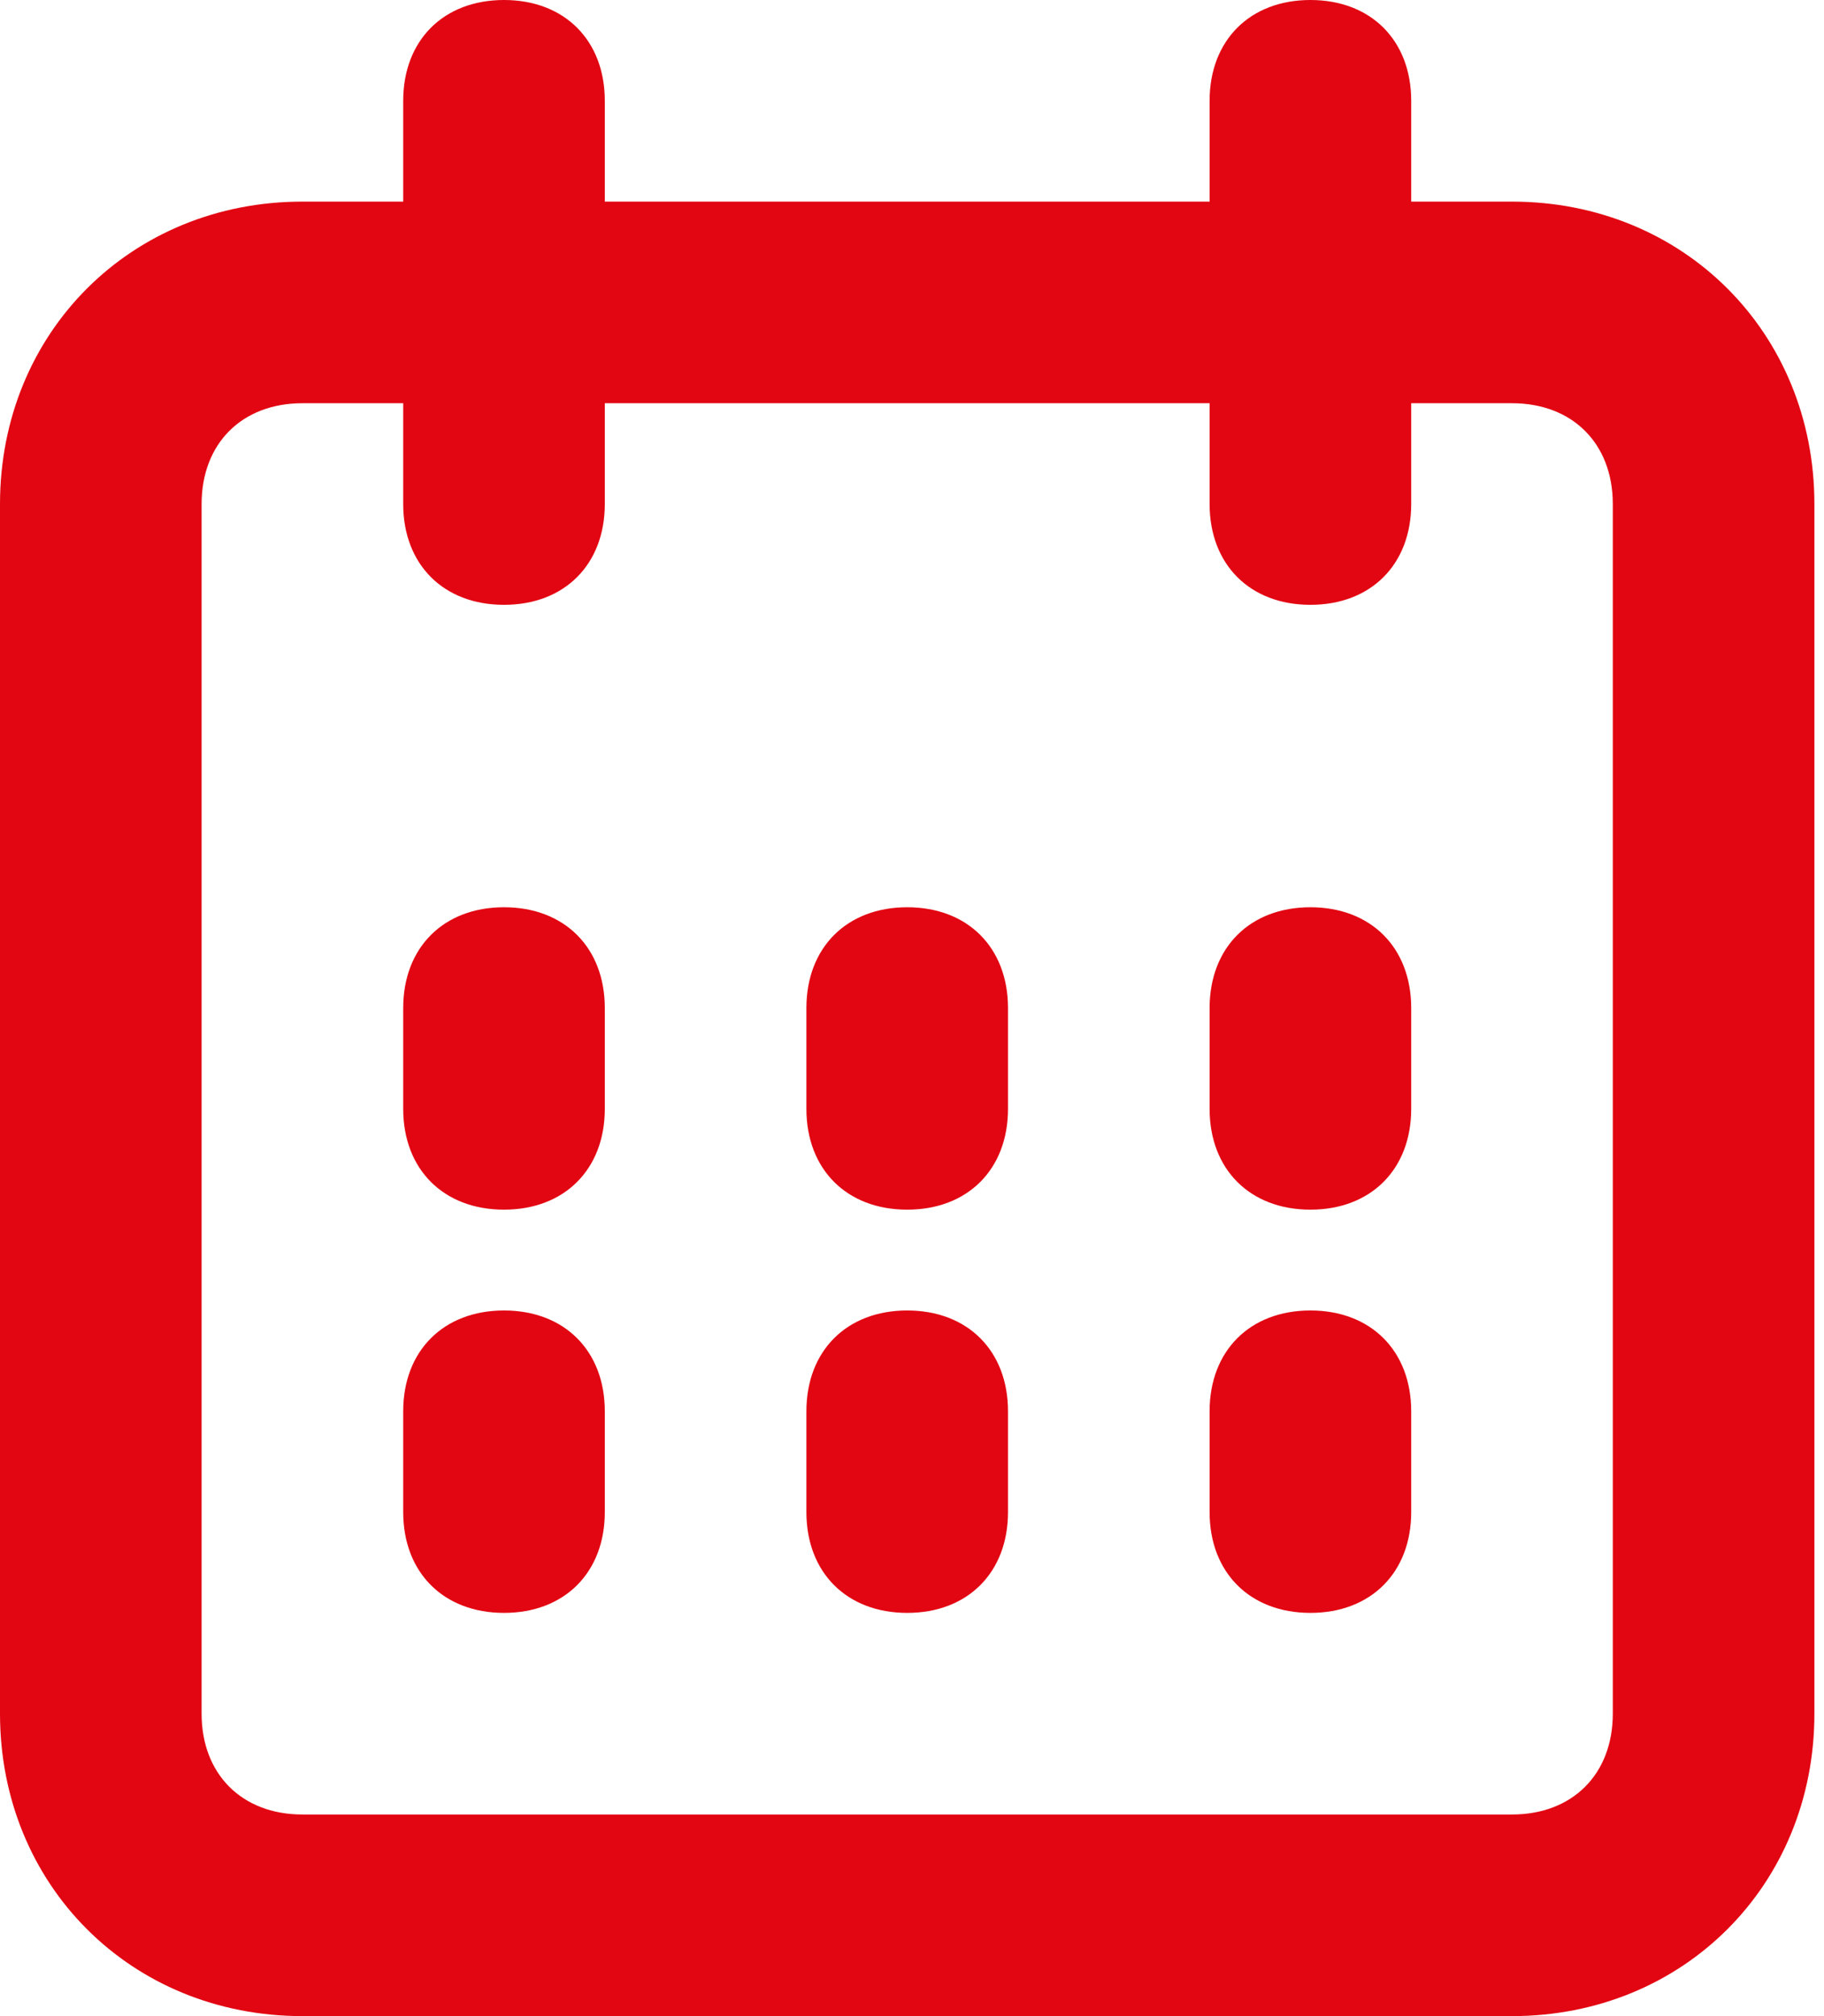 <svg width="38" height="42" viewBox="0 0 38 42" fill="none" xmlns="http://www.w3.org/2000/svg">
<path d="M31.5 4.2H29.4V2.1C29.4 0.84 28.56 0 27.3 0C26.04 0 25.2 0.84 25.2 2.1V4.2H12.6V2.1C12.6 0.84 11.76 0 10.5 0C9.24 0 8.4 0.84 8.4 2.1V4.2H6.3C2.73 4.2 0 6.93 0 10.5V35.7C0 39.27 2.73 42 6.3 42H31.5C35.07 42 37.8 39.27 37.8 35.7V10.5C37.8 6.93 35.07 4.2 31.5 4.2ZM33.6 35.7C33.6 36.96 32.76 37.8 31.5 37.8H6.3C5.04 37.8 4.2 36.96 4.2 35.7V10.5C4.2 9.24 5.04 8.4 6.3 8.4H8.4V10.5C8.4 11.76 9.24 12.6 10.5 12.6C11.76 12.6 12.6 11.76 12.6 10.5V8.4H25.2V10.5C25.2 11.76 26.04 12.6 27.3 12.6C28.56 12.6 29.4 11.76 29.4 10.5V8.4H31.5C32.76 8.4 33.6 9.24 33.6 10.5V35.7Z" fill="#e20612"/>
<path d="M10.5 27.3C9.24 27.3 8.4 28.14 8.4 29.4V31.5C8.4 32.76 9.24 33.6 10.5 33.6C11.76 33.6 12.6 32.76 12.6 31.5V29.4C12.6 28.14 11.76 27.3 10.5 27.3Z" fill="#e20612"/>
<path d="M18.9 27.3C17.64 27.3 16.8 28.14 16.8 29.4V31.5C16.8 32.76 17.64 33.6 18.9 33.6C20.16 33.6 21 32.76 21 31.5V29.4C21 28.14 20.16 27.3 18.9 27.3Z" fill="#e20612"/>
<path d="M27.3 27.3C26.04 27.3 25.2 28.14 25.2 29.4V31.5C25.2 32.76 26.04 33.6 27.3 33.6C28.56 33.6 29.4 32.76 29.4 31.5V29.4C29.4 28.14 28.56 27.3 27.3 27.3Z" fill="#e20612"/>
<path d="M10.5 18.9C9.24 18.9 8.4 19.74 8.4 21V23.1C8.4 24.36 9.24 25.2 10.5 25.2C11.76 25.2 12.6 24.36 12.6 23.1V21C12.6 19.74 11.76 18.9 10.5 18.9Z" fill="#e20612"/>
<path d="M18.9 18.9C17.64 18.9 16.8 19.74 16.8 21V23.1C16.8 24.36 17.64 25.2 18.9 25.2C20.16 25.2 21 24.36 21 23.1V21C21 19.74 20.16 18.9 18.9 18.9Z" fill="#e20612"/>
<path d="M27.3 18.9C26.04 18.9 25.2 19.74 25.2 21V23.1C25.2 24.36 26.04 25.2 27.3 25.2C28.56 25.2 29.4 24.36 29.4 23.1V21C29.4 19.74 28.56 18.9 27.3 18.9Z" fill="#e20612"/>
</svg>
